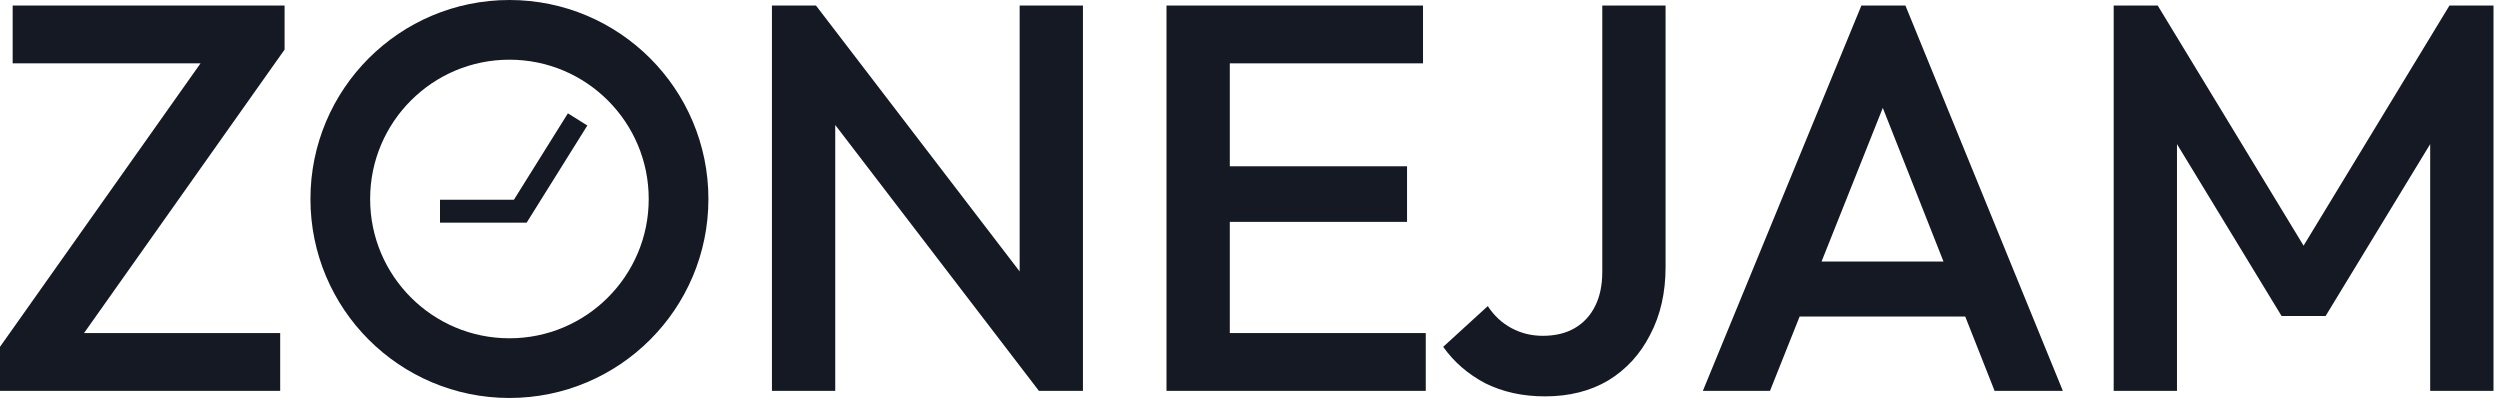 <svg width="148" height="24" viewBox="0 0 148 24" fill="none" xmlns="http://www.w3.org/2000/svg">
<path d="M0 20.532L12.448 2.935H16.848L4.399 20.532H0ZM0 23.139V20.532L3.226 19.717H16.587V23.139H0ZM0.75 3.75V0.328H16.848V2.935L13.589 3.75H0.75Z" fill="#151924"/>
<path d="M45.699 23.139V0.328H48.306L49.446 4.63V23.139H45.699ZM61.503 23.139L47.849 5.314L48.306 0.328L61.959 18.153L61.503 23.139ZM61.503 23.139L60.363 19.131V0.328H64.11V23.139H61.503Z" fill="#151924"/>
<path d="M69.057 23.139V0.328H72.804V23.139H69.057ZM71.631 23.139V19.717H84.405V23.139H71.631ZM71.631 13.135V9.844H83.297V13.135H71.631ZM71.631 3.75V0.328H84.242V3.75H71.631Z" fill="#151924"/>
<path d="M91.466 23.465C90.141 23.465 88.957 23.204 87.914 22.683C86.893 22.14 86.067 21.423 85.437 20.532L88.077 18.121C88.446 18.686 88.913 19.12 89.478 19.424C90.043 19.728 90.662 19.88 91.335 19.88C92.074 19.88 92.704 19.728 93.225 19.424C93.747 19.12 94.149 18.686 94.431 18.121C94.714 17.556 94.855 16.882 94.855 16.1V0.328H98.602V15.807C98.602 17.328 98.298 18.664 97.69 19.815C97.103 20.967 96.278 21.868 95.213 22.52C94.149 23.15 92.9 23.465 91.466 23.465Z" fill="#151924"/>
<path d="M100.809 23.139L110.194 0.328H112.801L122.121 23.139H118.08L110.78 4.662H112.149L104.784 23.139H100.809ZM105.436 18.74V15.481H117.526V18.74H105.436Z" fill="#151924"/>
<path d="M125.13 23.139V0.328H127.737L137.219 15.937H135.525L145.008 0.328H147.615V23.139H143.867V6.911L144.714 7.139L137.676 18.707H135.069L128.03 7.139L128.877 6.911V23.139H125.13Z" fill="#151924"/>
<circle cx="30.158" cy="11.78" r="10.013" stroke="#151924" stroke-width="3.534"/>
<path d="M34.195 7.07L30.801 12.502C30.258 12.502 27.632 12.502 26.048 12.502" stroke="#151924" stroke-width="1.358"/>
</svg>
